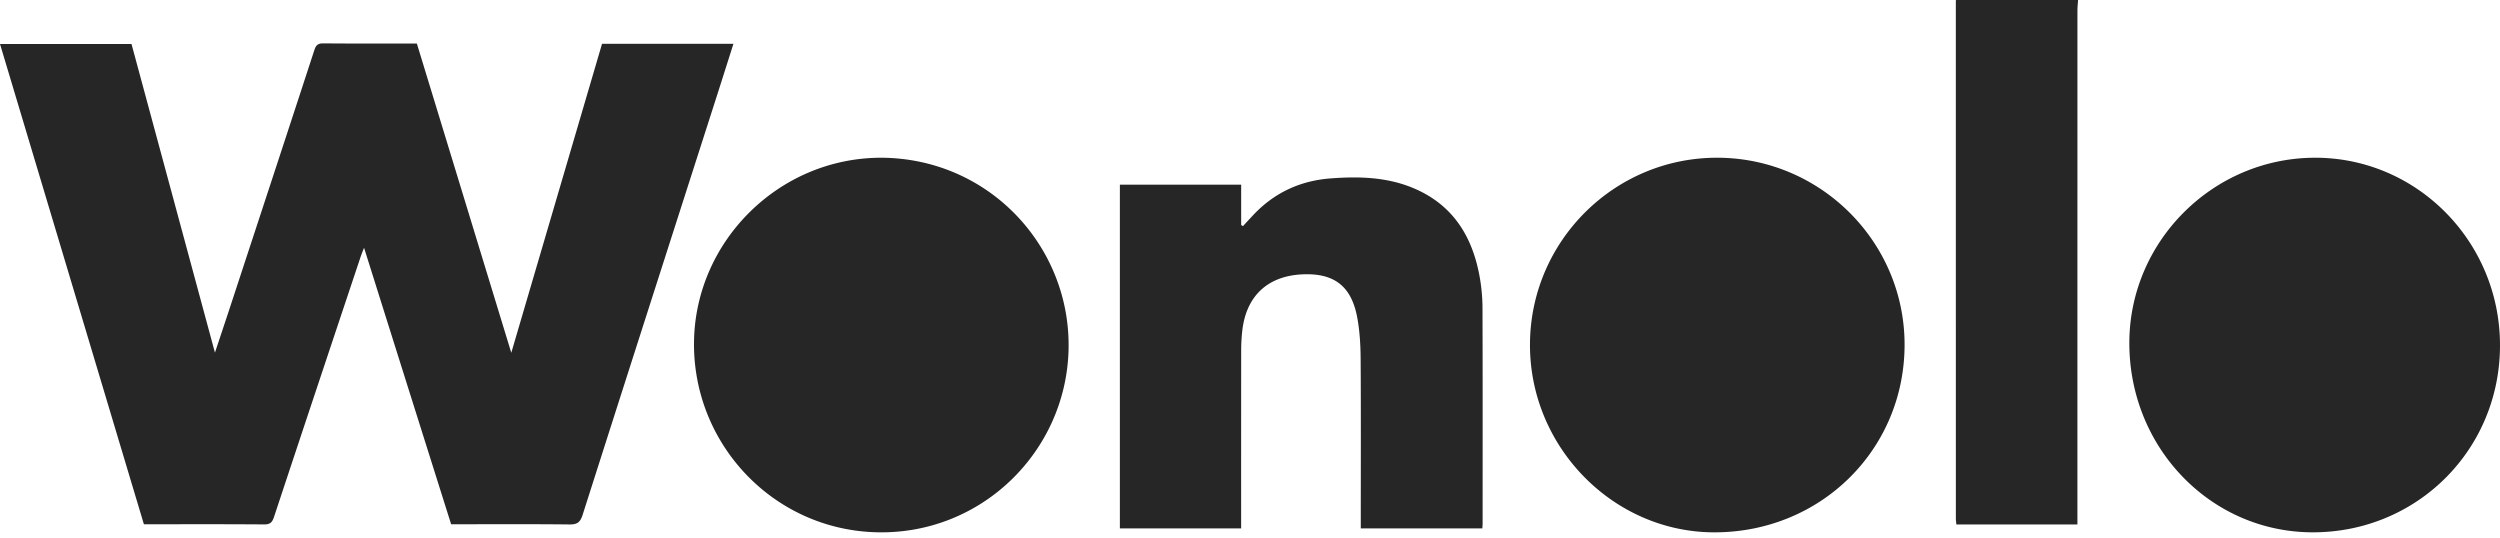<svg xmlns="http://www.w3.org/2000/svg" viewBox="0 0 200 43">
  <path d="M185.175 12.618C193.35 12.596 200 19.328 200 27.626c-.001 8.344-6.63 14.964-14.98 14.96-8.14-.003-14.677-6.75-14.673-15.147.004-8.125 6.68-14.797 14.828-14.82zm-47.782 0c8.278.017 15.01 6.77 14.973 15.02-.038 8.396-6.775 14.987-15.278 14.949-8.063-.037-14.719-6.85-14.69-15.04.028-8.252 6.75-14.946 14.995-14.929zm-66.866 0c8.671.062 15.177 7.187 14.957 15.393-.219 8.08-6.894 14.704-15.213 14.574-8.326-.13-14.852-7.012-14.75-15.23.101-8.079 6.828-14.754 15.006-14.737zm42.598 2.455c3.08 1.313 4.638 3.794 5.229 6.972.155.838.241 1.702.245 2.554.02 5.758.01 11.515.01 17.273 0 .12-.013.24-.021.398h-9.726v-.733c0-4.287.018-8.574-.012-12.862-.009-1.117-.074-2.251-.286-3.345-.477-2.469-1.87-3.497-4.374-3.382-2.776.128-4.491 1.728-4.807 4.5a13.822 13.822 0 00-.088 1.526c-.006 4.512-.004 9.025-.004 13.537v.76H89.59v-27.5h9.703v3.231l.145.088c.27-.292.54-.586.812-.877 1.683-1.792 3.76-2.757 6.204-2.941 2.276-.172 4.53-.113 6.671.801zM166.246 0c-.018.281-.051.562-.051.844l-.002 20.127v20.985h-9.685c-.014-.174-.04-.329-.04-.484L156.467.184c0-.061.005-.122.007-.183L166.246 0zM25.872 3.47c2.482.022 4.965.011 7.476.011l7.555 24.741 7.26-24.717h10.512c-.47 1.475-.925 2.919-1.388 4.36-3.564 11.11-7.135 22.217-10.68 33.334-.19.592-.437.764-1.05.757-3.134-.034-6.268-.015-9.466-.015l-3.467-11c-1.15-3.65-2.298-7.302-3.5-11.12-.13.34-.21.531-.275.727-2.316 6.937-4.633 13.874-6.93 20.815-.145.434-.312.595-.79.591-3.013-.025-6.026-.013-9.039-.013h-.578L0 3.52h10.52l6.676 24.691c.453-1.366.857-2.57 1.253-3.776 2.238-6.813 4.479-13.624 6.704-20.44.128-.394.295-.529.72-.525z" fill="#262626" fill-rule="nonzero"/>
</svg>
